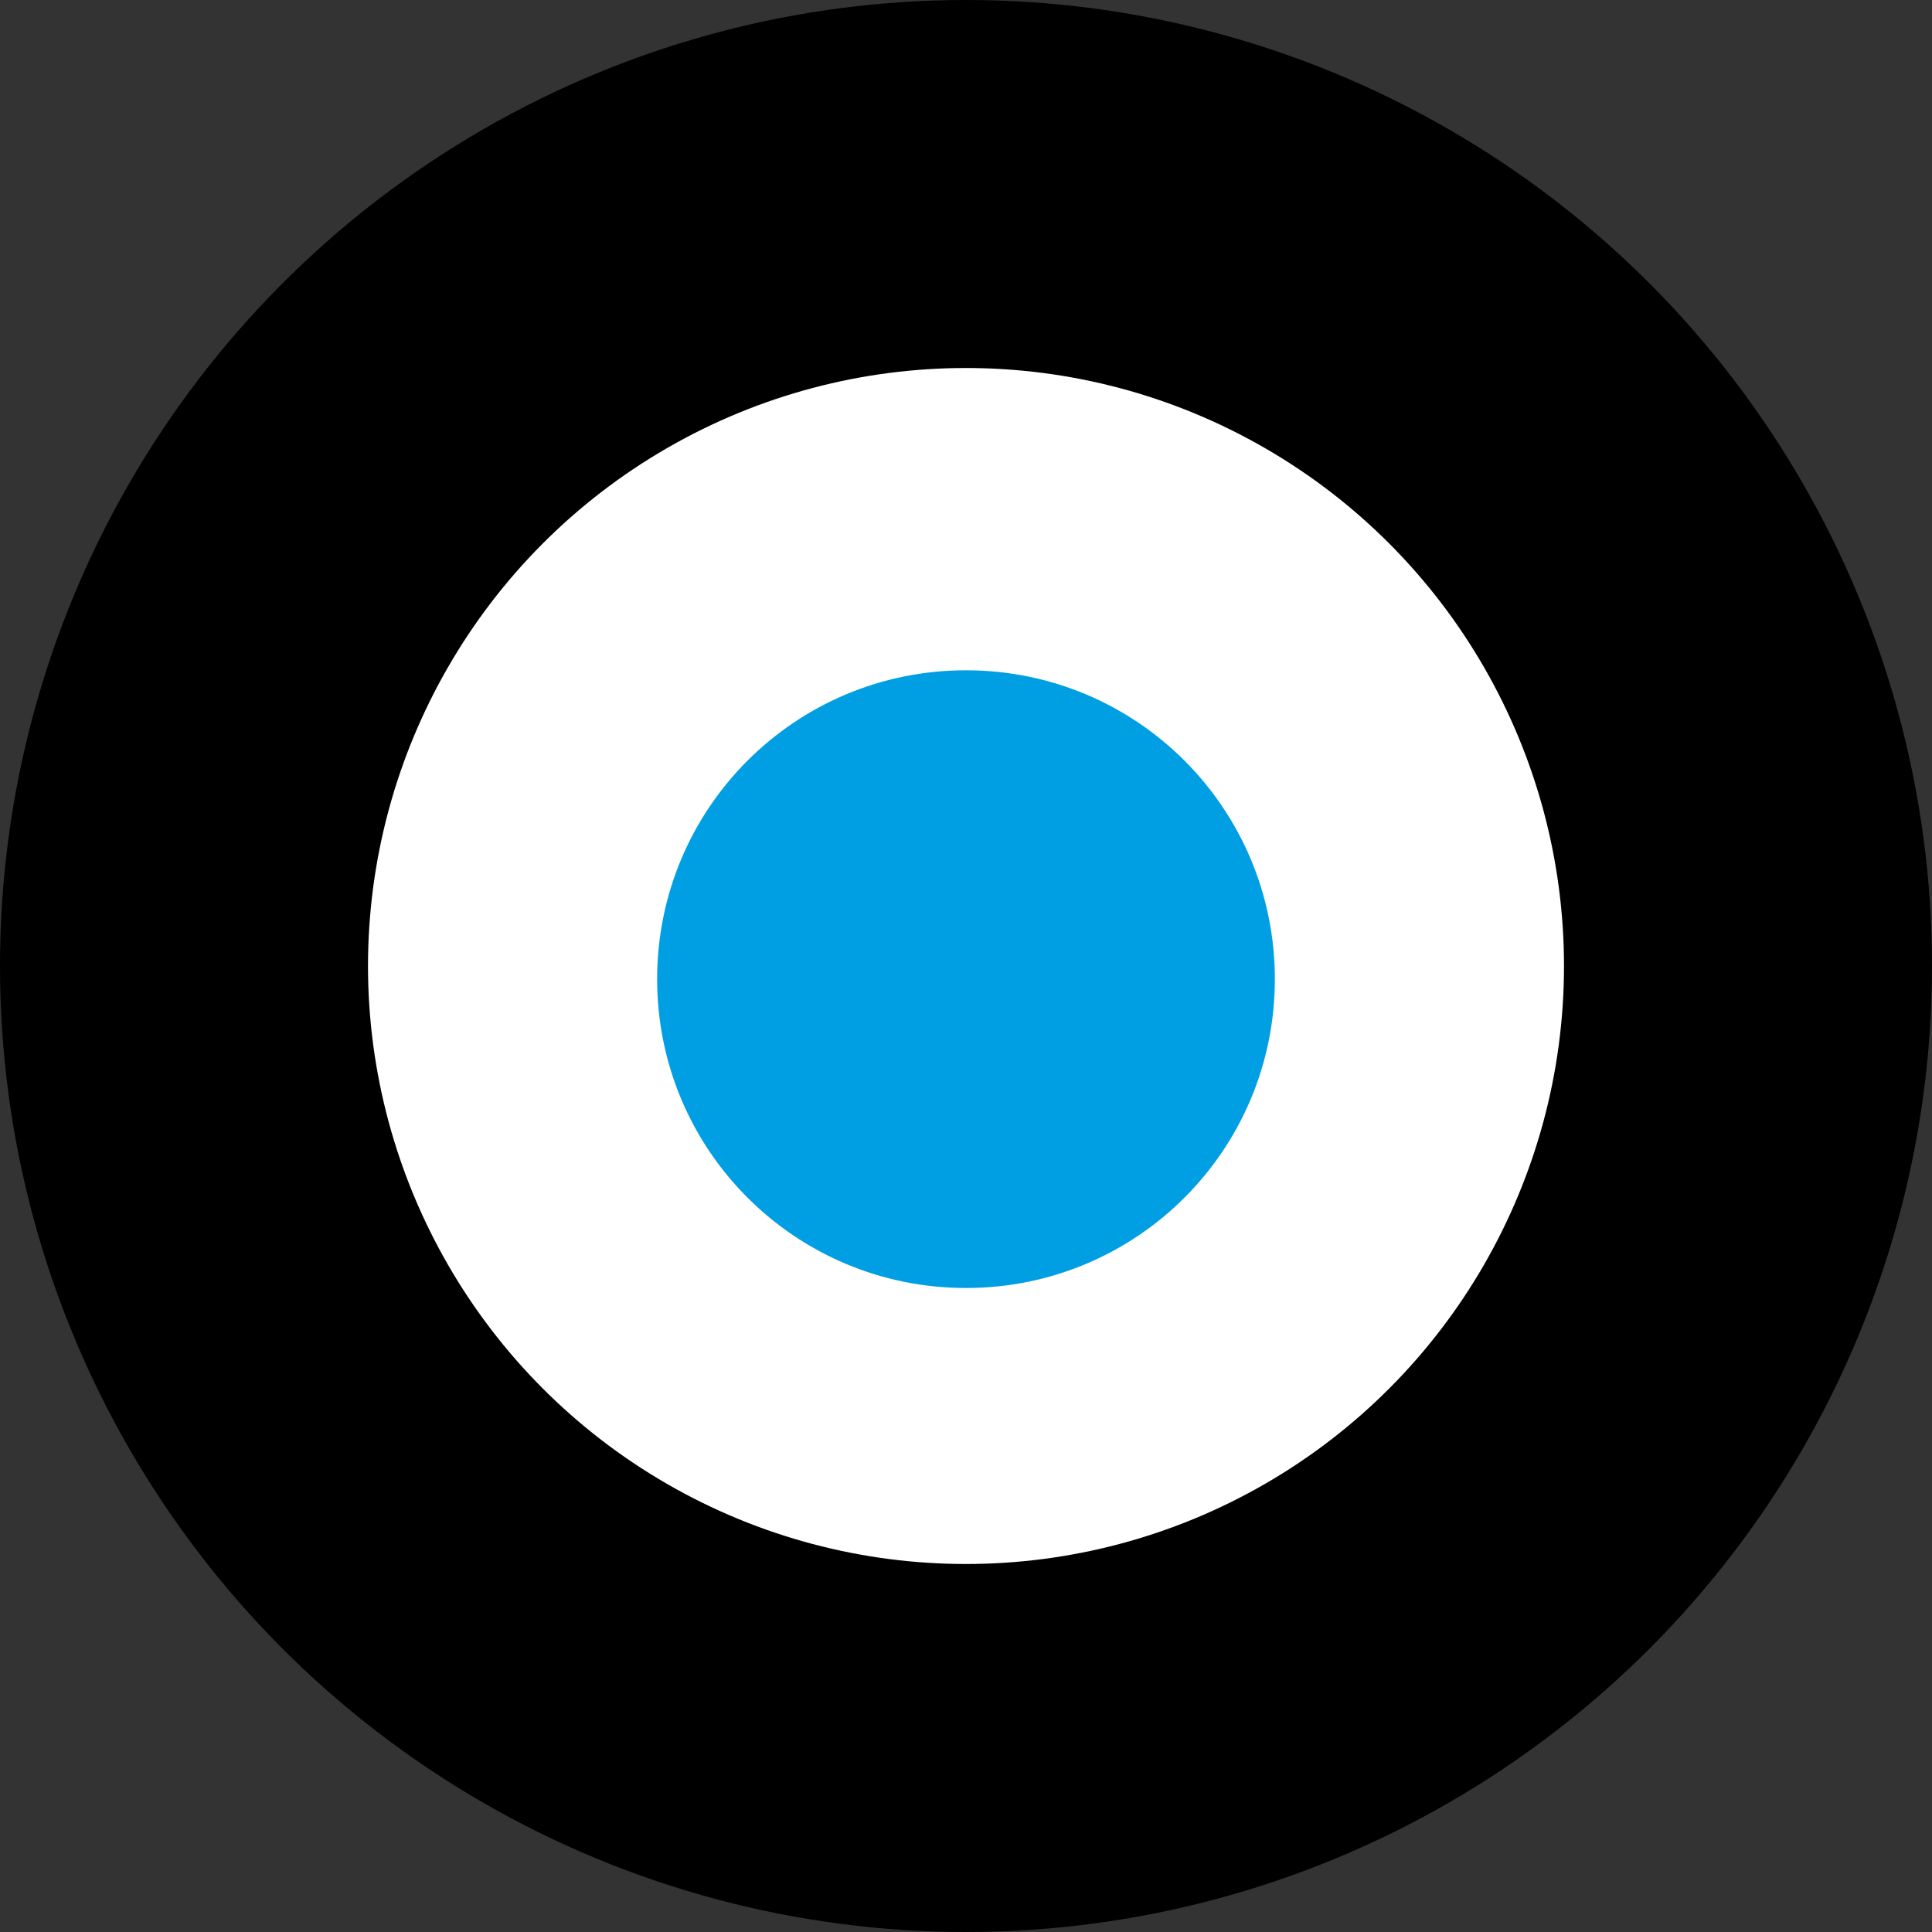 <?xml version="1.0" encoding="utf-8"?>
<!-- Generator: Adobe Illustrator 28.1.0, SVG Export Plug-In . SVG Version: 6.00 Build 0)  -->
<svg version="1.1" id="Laag_1" xmlns="http://www.w3.org/2000/svg" xmlns:xlink="http://www.w3.org/1999/xlink" x="0px" y="0px"
	 viewBox="0 0 29.4 29.4" style="enable-background:new 0 0 29.4 29.4;" xml:space="preserve">
<rect x="0" y="0" width="29.4" height="29.4" fill="#333333" stroke="none"/>
<style type="text/css">
	.st0{fill:#FFFFFF;}
	.st1{fill:#009FE3;}
</style>
<circle cx="14.7" cy="14.7" r="14.7"/>
<circle class="st0" cx="14.7" cy="14.7" r="9.1"/>
<path class="st1" d="M19.4,14.9c0-2.6-2.1-4.7-4.7-4.7c-2.6,0-4.7,2.1-4.7,4.7c0,2.6,2.1,4.7,4.7,4.7C17.3,19.6,19.4,17.5,19.4,14.9
	z"/>
</svg>
